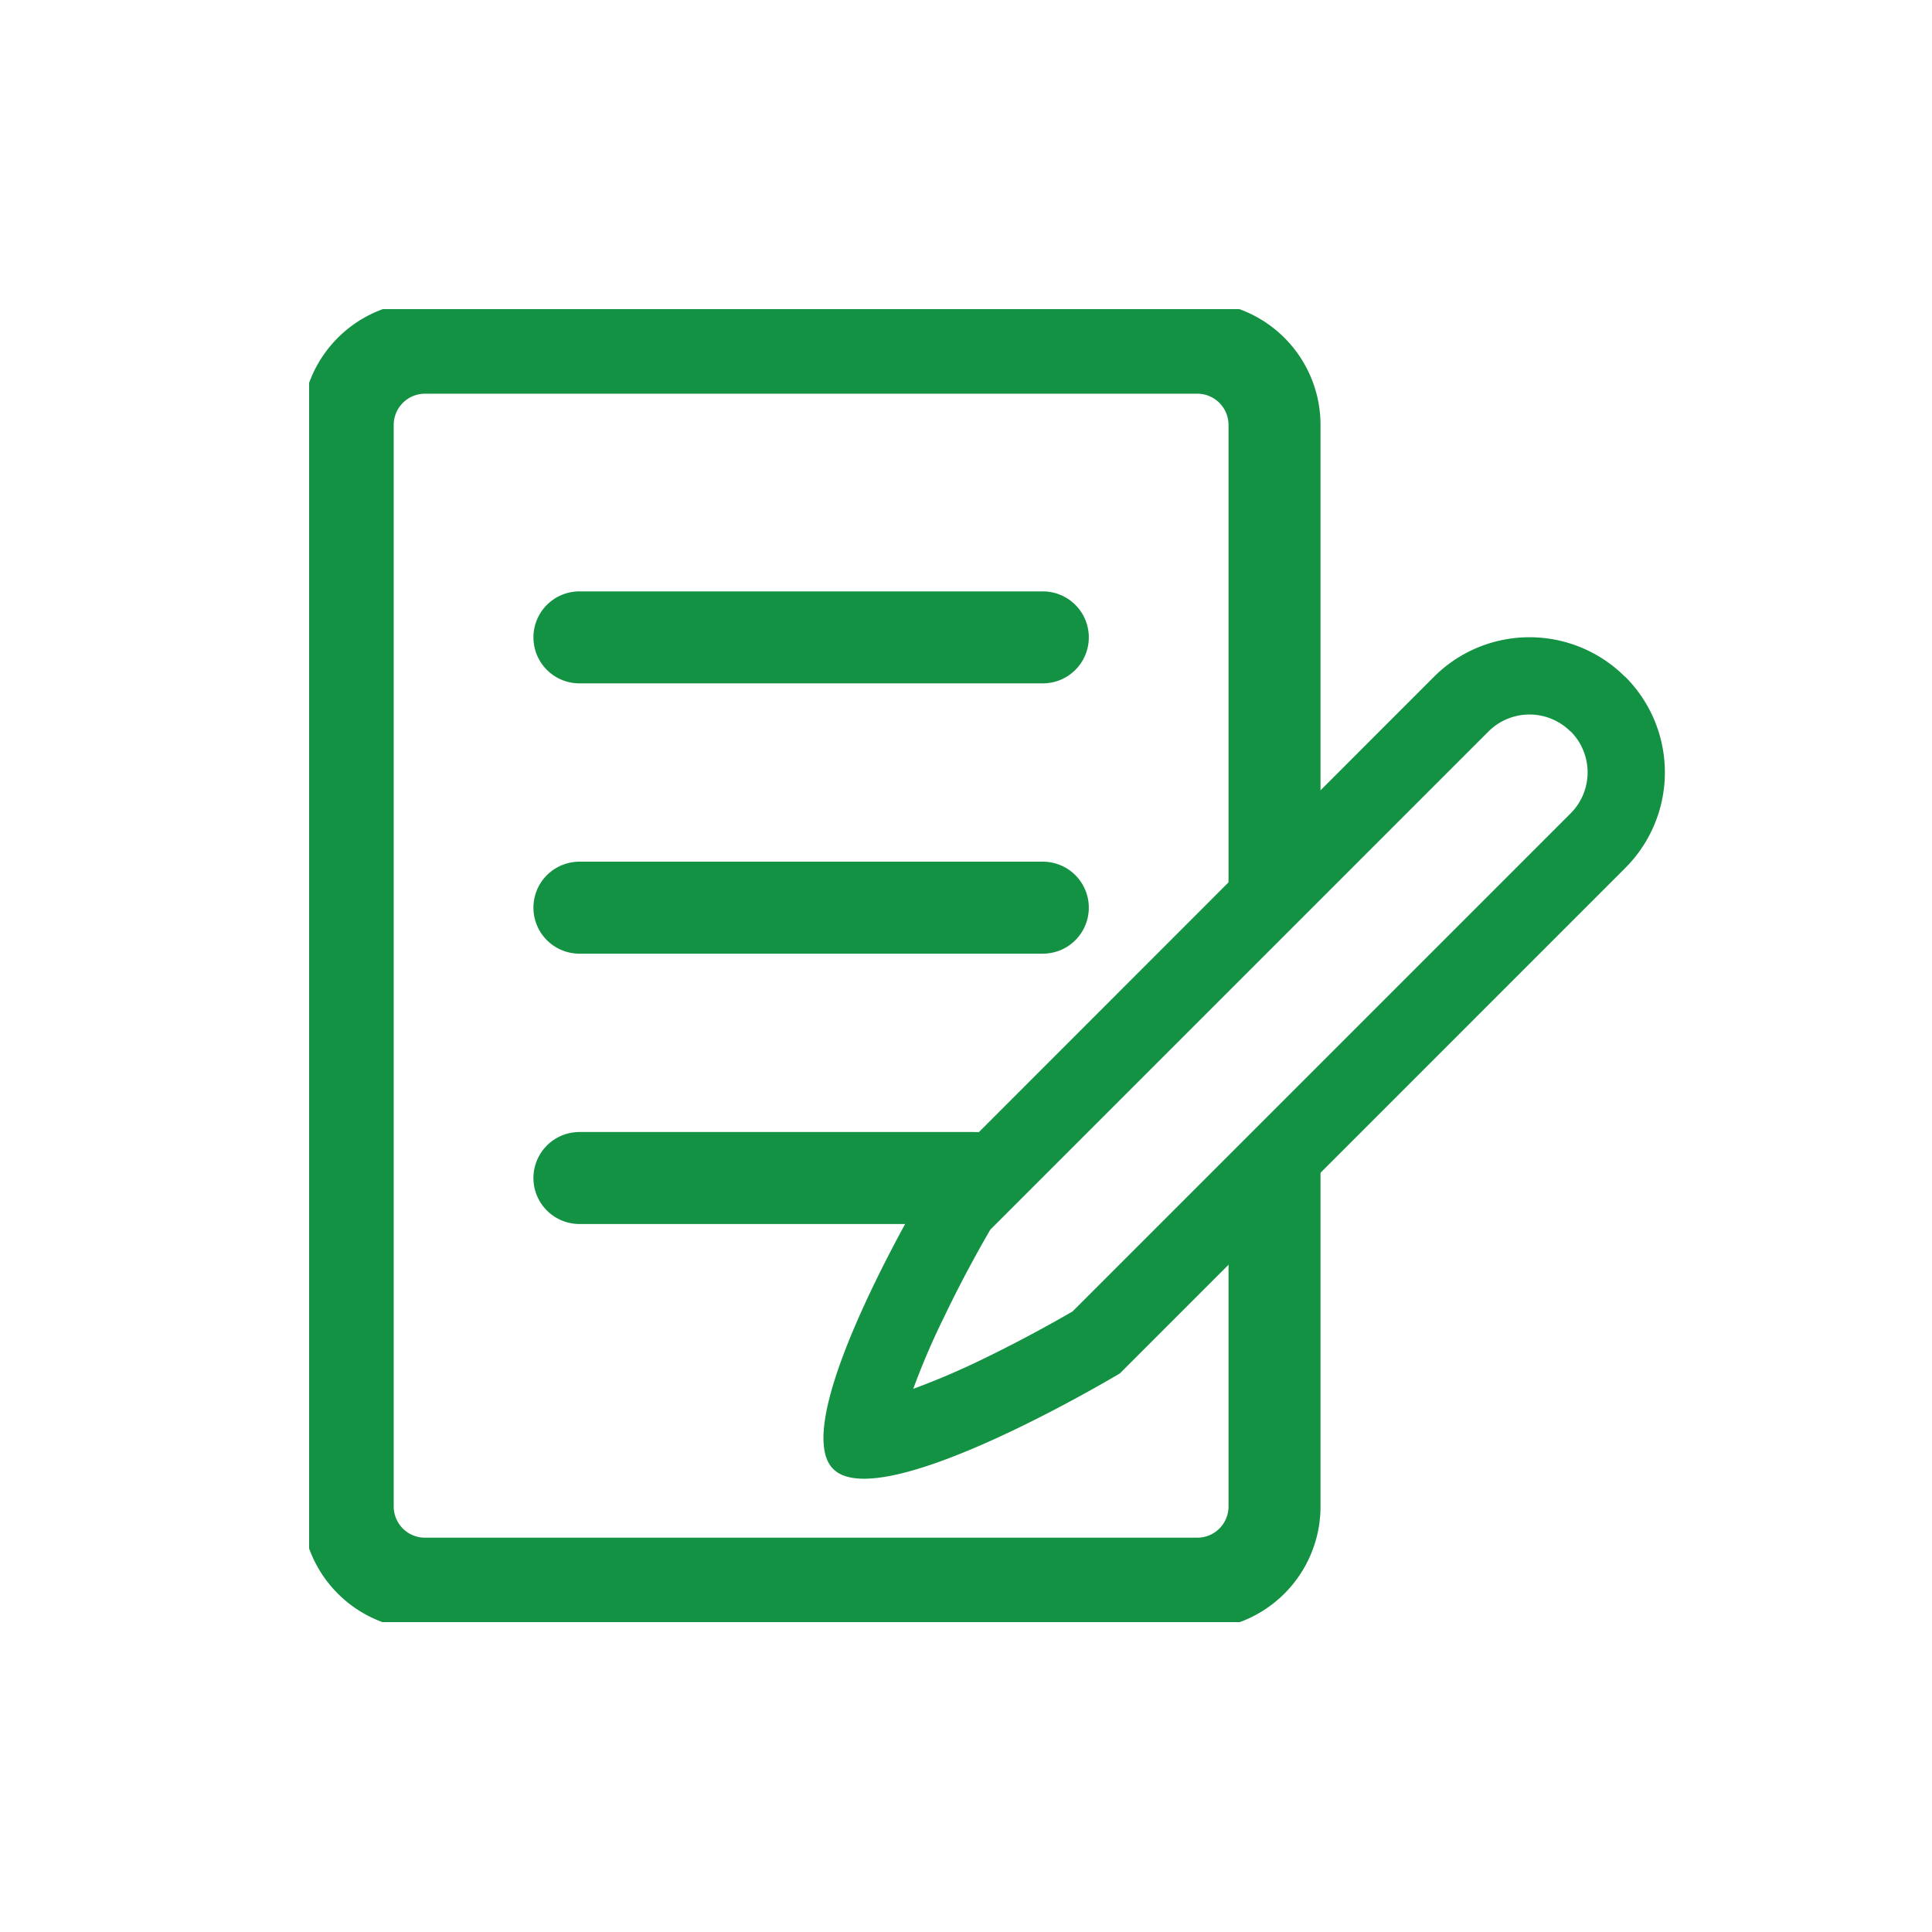 <svg xmlns="http://www.w3.org/2000/svg" xmlns:xlink="http://www.w3.org/1999/xlink" width="42" height="42" viewBox="0 0 42 42">
  <defs>
    <clipPath id="clip-path">
      <rect id="長方形_12859" data-name="長方形 12859" width="29.468" height="28.543" fill="none"/>
    </clipPath>
  </defs>
  <g id="グループ_32644" data-name="グループ 32644" transform="translate(0.161 -0.189)">
    <path id="パス_3137" data-name="パス 3137" d="M2.52,2.52H39.48V39.48H2.52ZM0,42H42V0H0Z" transform="translate(-0.161 0.189)" fill="none"/>
    <g id="グループ_32641" data-name="グループ 32641" transform="translate(6.559 6.909)" clip-path="url(#clip-path)">
      <path id="パス_25048" data-name="パス 25048" d="M21.148,18.89v7.3a1.679,1.679,0,0,1-1.679,1.679H2.679A1.679,1.679,0,0,1,1,26.185V2.679A1.679,1.679,0,0,1,2.679,1h16.79a1.679,1.679,0,0,1,1.679,1.679V12.8" transform="translate(-0.161 -0.161)" fill="none" stroke="#149244" stroke-width="2"/>
      <line id="線_2605" data-name="線 2605" x2="10.074" transform="translate(5.876 7.136)" fill="none" stroke="#149244" stroke-linecap="round" stroke-width="2"/>
      <line id="線_2606" data-name="線 2606" x2="10.074" transform="translate(5.876 13.012)" fill="none" stroke="#149244" stroke-linecap="round" stroke-width="2"/>
      <path id="パス_25049" data-name="パス 25049" d="M0,0H8.59" transform="translate(5.876 18.889)" fill="none" stroke="#149244" stroke-linecap="round" stroke-width="2"/>
      <path id="パス_25050" data-name="パス 25050" d="M29.558,10.545a1.261,1.261,0,0,0-1.781,0l-10.83,10.83c-.186.319-.6,1.05-1,1.889a16.024,16.024,0,0,0-.676,1.572,16.127,16.127,0,0,0,1.551-.665c.843-.408,1.587-.829,1.911-1.016l10.83-10.83a1.261,1.261,0,0,0,0-1.781m1.187-1.187a2.938,2.938,0,0,1,0,4.156L19.764,24.5s-5.195,3.117-6.233,2.078,2.078-6.233,2.078-6.233L26.59,9.358a2.938,2.938,0,0,1,4.156,0" transform="translate(-2.138 -1.364)" fill="#149244"/>
    </g>
  </g>
</svg>
